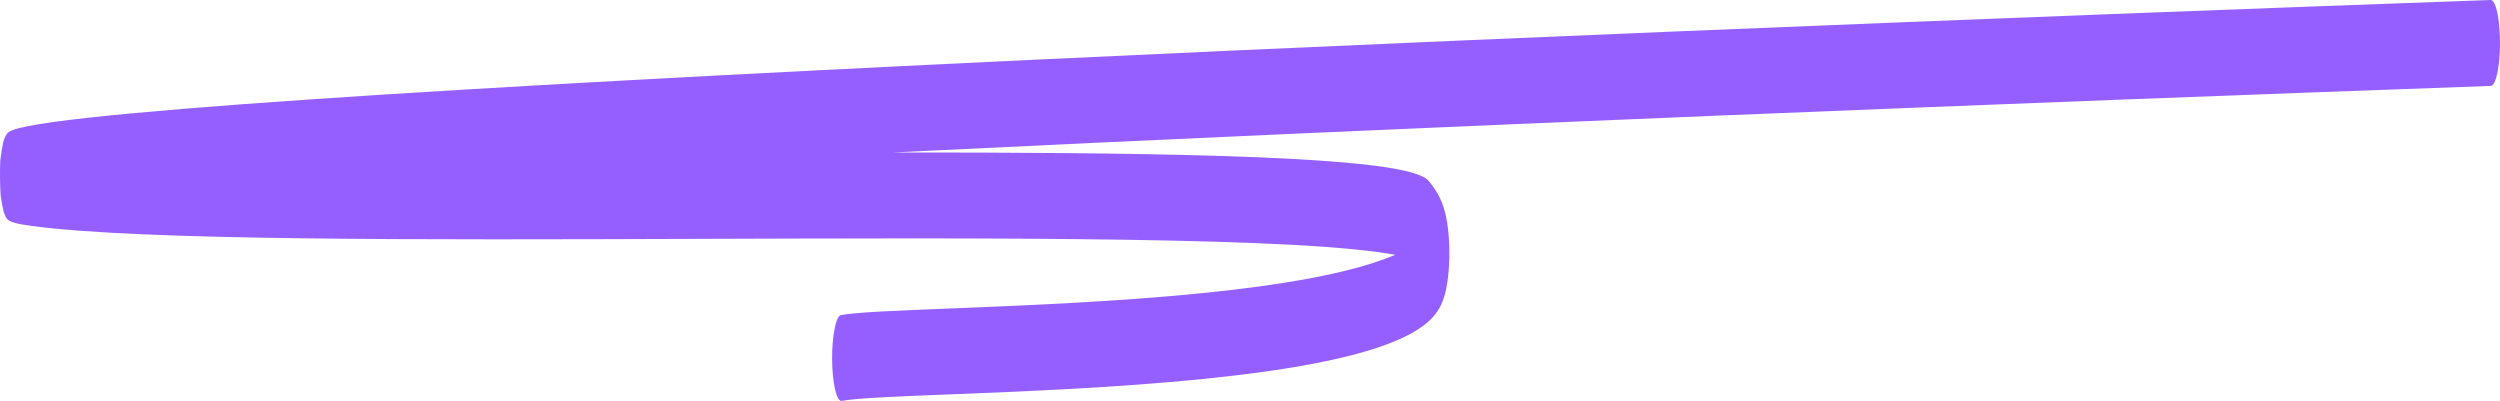 <svg width="106" height="17" viewBox="0 0 106 17" fill="none" xmlns="http://www.w3.org/2000/svg">
<g clip-path="url(#clip0_2009_405)">
<path fill-rule="evenodd" clip-rule="evenodd" d="M106 1.807C106.002 2.813 105.827 3.635 105.61 3.643C86.903 4.311 59.845 5.38 37.852 6.465C42.947 6.463 47.728 6.491 51.577 6.607C54.001 6.68 56.057 6.789 57.59 6.946C59.104 7.102 60.149 7.307 60.515 7.609L60.529 7.62L60.542 7.635C60.706 7.825 60.847 8.02 60.962 8.224C61.068 8.411 61.188 8.668 61.282 9.051C61.33 9.25 61.395 9.582 61.43 10.07C61.47 10.622 61.457 11.193 61.405 11.678C61.359 12.106 61.292 12.384 61.243 12.549C61.192 12.723 61.138 12.853 61.089 12.953C60.906 13.327 60.632 13.602 60.319 13.832C59.994 14.07 59.588 14.284 59.118 14.477C57.24 15.252 54.247 15.742 51.021 16.068C47.313 16.442 43.302 16.602 40.277 16.721C38.017 16.811 36.308 16.879 35.691 16.998C35.474 17.04 35.291 16.259 35.282 15.254C35.273 14.249 35.441 13.401 35.658 13.359C36.278 13.239 38.008 13.17 40.288 13.079C43.322 12.957 47.332 12.797 51.004 12.426C54.231 12.1 57.2 11.611 59.049 10.849C59.085 10.834 59.12 10.819 59.156 10.804C58.726 10.725 58.197 10.653 57.573 10.588C56.046 10.431 53.994 10.323 51.572 10.25C46.727 10.104 40.405 10.097 33.837 10.115C32.471 10.118 31.094 10.123 29.718 10.128C17.864 10.168 6.038 10.208 1.349 9.581C1.021 9.537 0.773 9.491 0.604 9.442C0.521 9.418 0.45 9.392 0.396 9.36C0.371 9.345 0.338 9.323 0.305 9.287C0.29 9.27 0.261 9.235 0.228 9.168C0.211 9.133 0.174 9.037 0.153 8.971C0.123 8.861 0.059 8.533 0.029 8.303C-0 7.956 -0.01 7.204 0.011 6.828C0.039 6.558 0.103 6.169 0.135 6.037C0.192 5.827 0.249 5.738 0.263 5.716L0.264 5.715C0.305 5.651 0.345 5.619 0.366 5.604C0.417 5.566 0.484 5.536 0.557 5.509C0.709 5.453 0.932 5.397 1.218 5.342C2.367 5.118 4.62 4.875 7.733 4.618C13.963 4.105 23.656 3.537 34.896 2.97C57.377 1.834 86.052 0.699 105.604 5.51958e-05C105.821 -0.008 105.998 0.801 106 1.807Z" fill="#955FFF"/>
</g>
<defs>
<clipPath id="clip0_2009_405">
<rect width="106" height="17" fill="white"/>
</clipPath>
</defs>
</svg>
